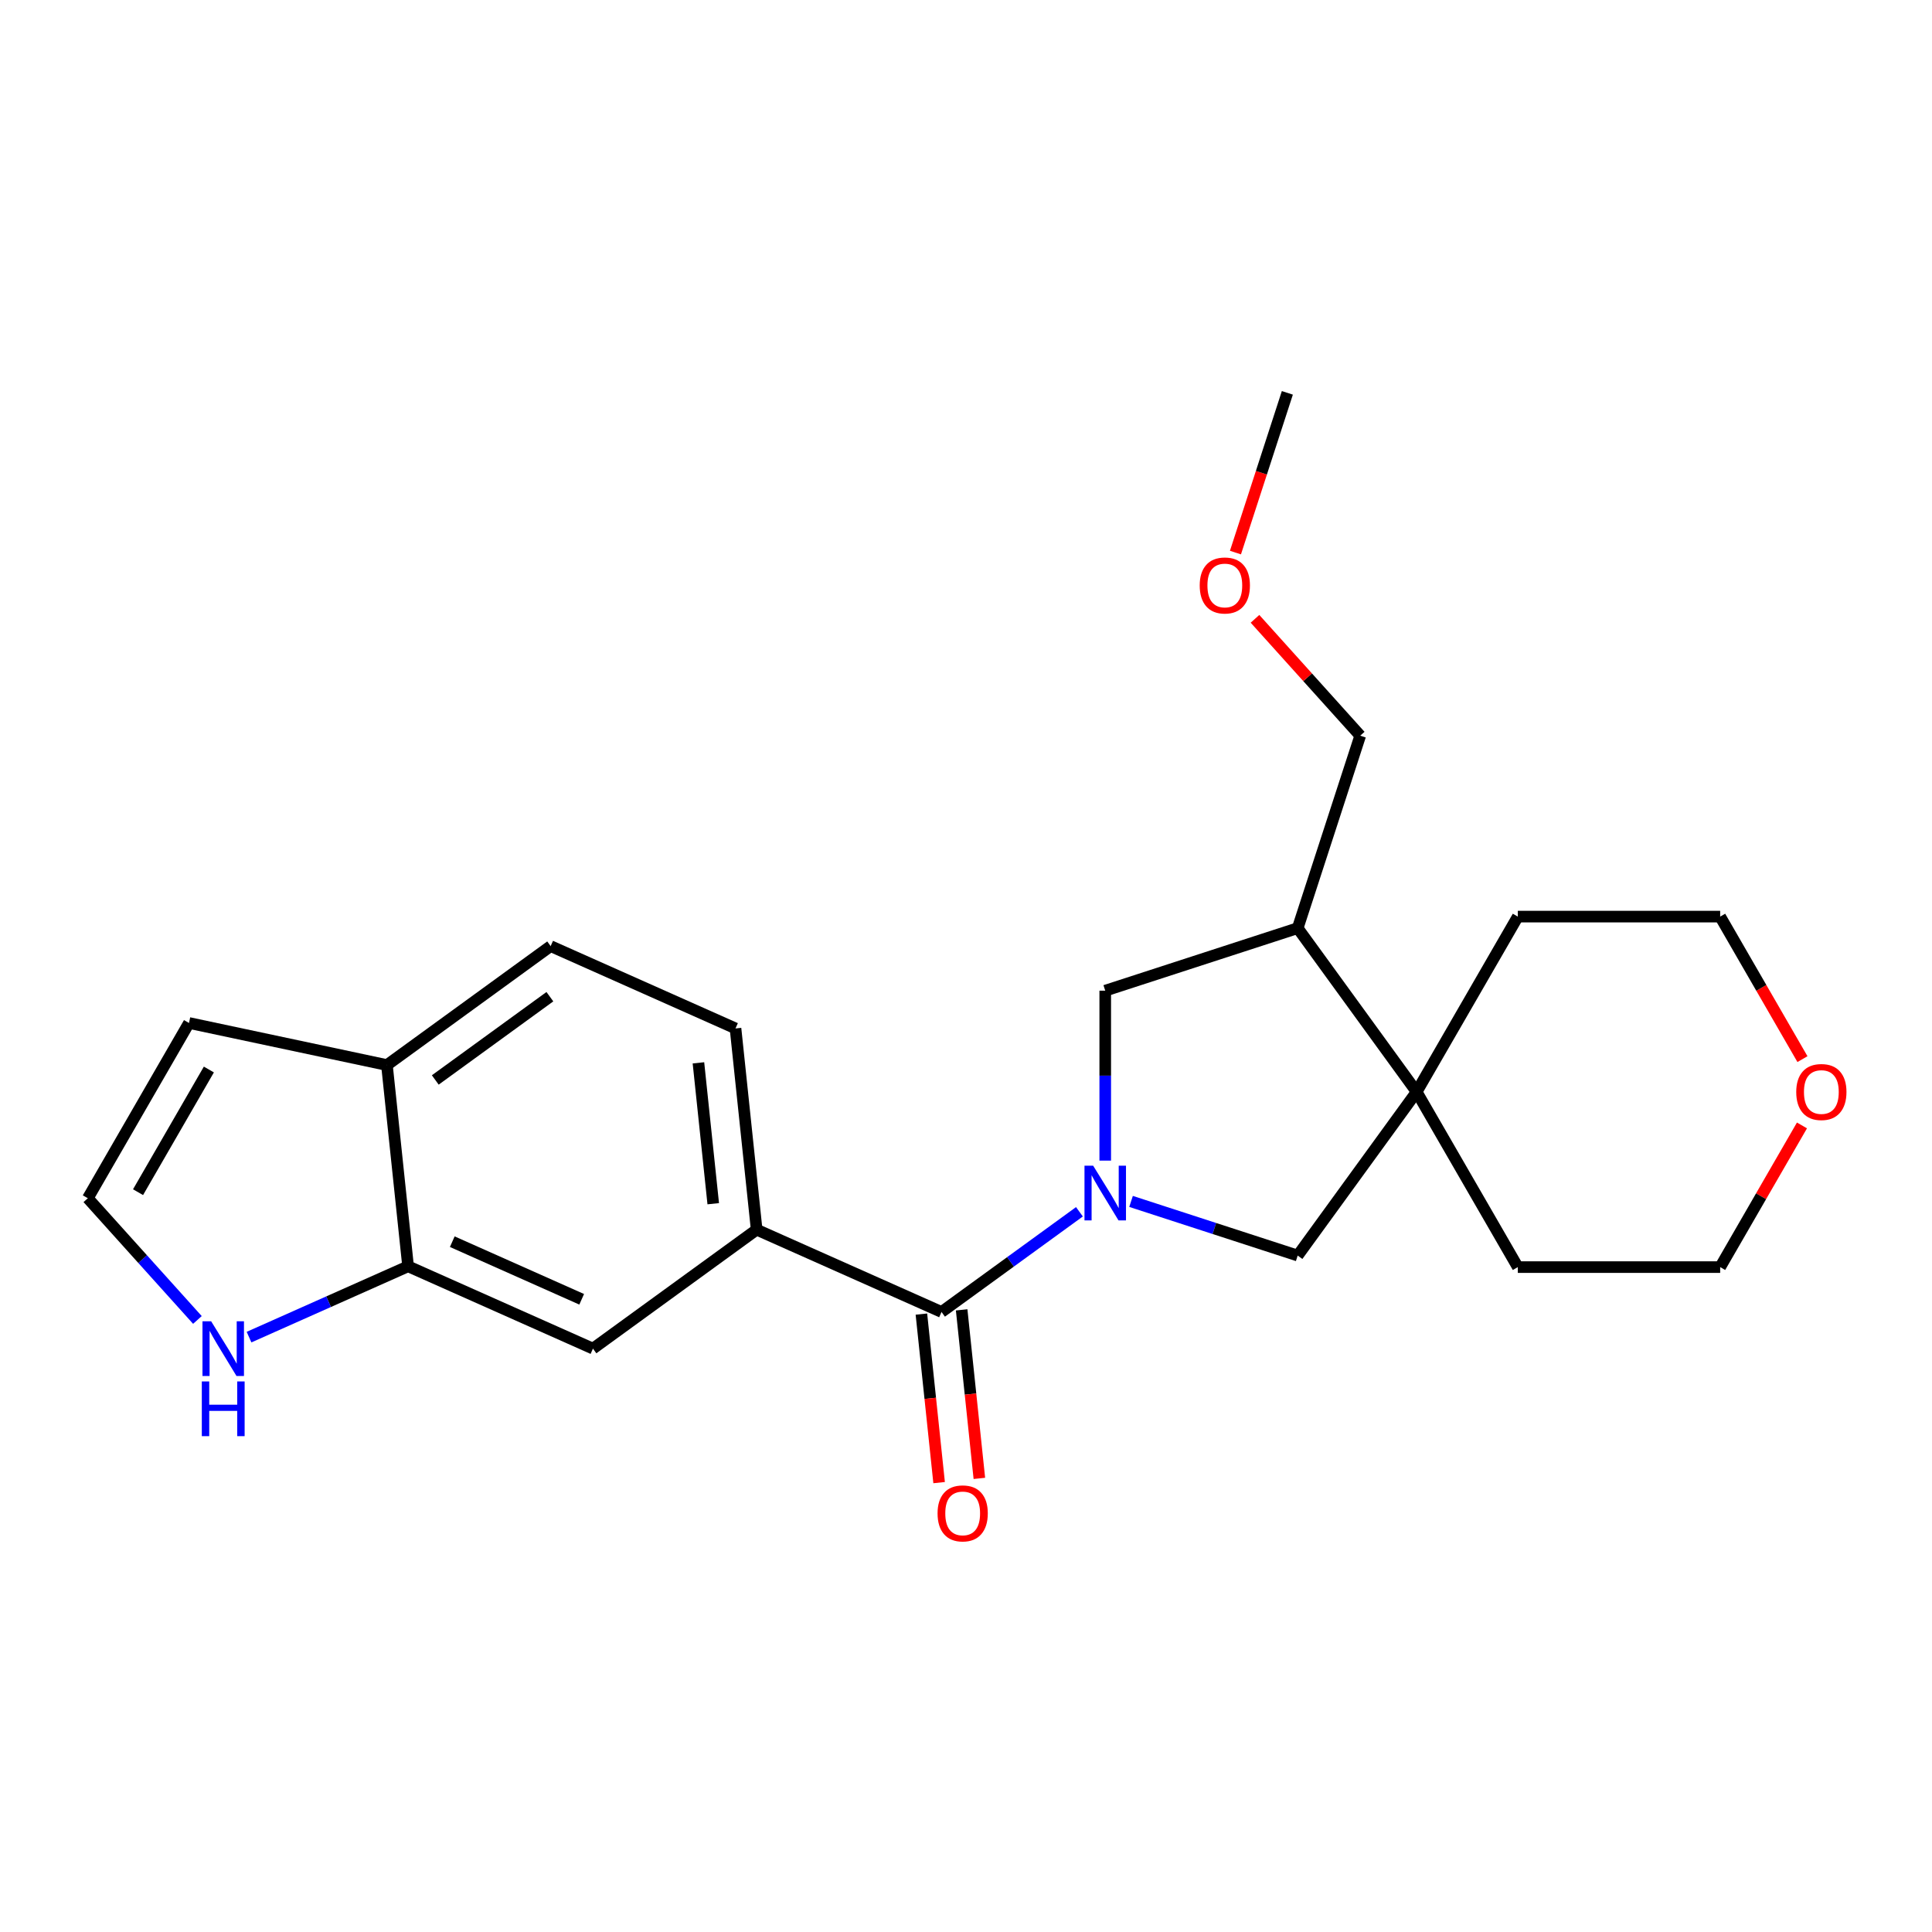 <?xml version='1.0' encoding='iso-8859-1'?>
<svg version='1.1' baseProfile='full'
              xmlns='http://www.w3.org/2000/svg'
                      xmlns:rdkit='http://www.rdkit.org/xml'
                      xmlns:xlink='http://www.w3.org/1999/xlink'
                  xml:space='preserve'
width='1000px' height='1000px' viewBox='0 0 1000 1000'>
<!-- END OF HEADER -->
<rect style='opacity:1.0;fill:#FFFFFF;stroke:none' width='1000' height='1000' x='0' y='0'> </rect>
<path class='bond-0' d='M 558.711,627.218 L 523.021,653.148' style='fill:none;fill-rule:evenodd;stroke:#0000FF;stroke-width:6px;stroke-linecap:butt;stroke-linejoin:miter;stroke-opacity:1' />
<path class='bond-0' d='M 523.021,653.148 L 487.332,679.078' style='fill:none;fill-rule:evenodd;stroke:#000000;stroke-width:6px;stroke-linecap:butt;stroke-linejoin:miter;stroke-opacity:1' />
<path class='bond-3' d='M 585.428,621.853 L 628.555,635.866' style='fill:none;fill-rule:evenodd;stroke:#0000FF;stroke-width:6px;stroke-linecap:butt;stroke-linejoin:miter;stroke-opacity:1' />
<path class='bond-3' d='M 628.555,635.866 L 671.683,649.879' style='fill:none;fill-rule:evenodd;stroke:#000000;stroke-width:6px;stroke-linecap:butt;stroke-linejoin:miter;stroke-opacity:1' />
<path class='bond-4' d='M 572.069,600.734 L 572.069,556.753' style='fill:none;fill-rule:evenodd;stroke:#0000FF;stroke-width:6px;stroke-linecap:butt;stroke-linejoin:miter;stroke-opacity:1' />
<path class='bond-4' d='M 572.069,556.753 L 572.069,512.772' style='fill:none;fill-rule:evenodd;stroke:#000000;stroke-width:6px;stroke-linecap:butt;stroke-linejoin:miter;stroke-opacity:1' />
<path class='bond-1' d='M 487.332,679.078 L 391.647,636.476' style='fill:none;fill-rule:evenodd;stroke:#000000;stroke-width:6px;stroke-linecap:butt;stroke-linejoin:miter;stroke-opacity:1' />
<path class='bond-11' d='M 476.916,680.172 L 481.5,723.786' style='fill:none;fill-rule:evenodd;stroke:#000000;stroke-width:6px;stroke-linecap:butt;stroke-linejoin:miter;stroke-opacity:1' />
<path class='bond-11' d='M 481.5,723.786 L 486.084,767.401' style='fill:none;fill-rule:evenodd;stroke:#FF0000;stroke-width:6px;stroke-linecap:butt;stroke-linejoin:miter;stroke-opacity:1' />
<path class='bond-11' d='M 497.749,677.983 L 502.333,721.597' style='fill:none;fill-rule:evenodd;stroke:#000000;stroke-width:6px;stroke-linecap:butt;stroke-linejoin:miter;stroke-opacity:1' />
<path class='bond-11' d='M 502.333,721.597 L 506.917,765.211' style='fill:none;fill-rule:evenodd;stroke:#FF0000;stroke-width:6px;stroke-linecap:butt;stroke-linejoin:miter;stroke-opacity:1' />
<path class='bond-8' d='M 391.647,636.476 L 306.91,698.041' style='fill:none;fill-rule:evenodd;stroke:#000000;stroke-width:6px;stroke-linecap:butt;stroke-linejoin:miter;stroke-opacity:1' />
<path class='bond-13' d='M 391.647,636.476 L 380.699,532.309' style='fill:none;fill-rule:evenodd;stroke:#000000;stroke-width:6px;stroke-linecap:butt;stroke-linejoin:miter;stroke-opacity:1' />
<path class='bond-13' d='M 369.171,623.04 L 361.508,550.124' style='fill:none;fill-rule:evenodd;stroke:#000000;stroke-width:6px;stroke-linecap:butt;stroke-linejoin:miter;stroke-opacity:1' />
<path class='bond-2' d='M 733.248,565.142 L 671.683,649.879' style='fill:none;fill-rule:evenodd;stroke:#000000;stroke-width:6px;stroke-linecap:butt;stroke-linejoin:miter;stroke-opacity:1' />
<path class='bond-17' d='M 733.248,565.142 L 785.618,474.434' style='fill:none;fill-rule:evenodd;stroke:#000000;stroke-width:6px;stroke-linecap:butt;stroke-linejoin:miter;stroke-opacity:1' />
<path class='bond-18' d='M 733.248,565.142 L 785.618,655.85' style='fill:none;fill-rule:evenodd;stroke:#000000;stroke-width:6px;stroke-linecap:butt;stroke-linejoin:miter;stroke-opacity:1' />
<path class='bond-23' d='M 733.248,565.142 L 671.683,480.405' style='fill:none;fill-rule:evenodd;stroke:#000000;stroke-width:6px;stroke-linecap:butt;stroke-linejoin:miter;stroke-opacity:1' />
<path class='bond-5' d='M 572.069,512.772 L 671.683,480.405' style='fill:none;fill-rule:evenodd;stroke:#000000;stroke-width:6px;stroke-linecap:butt;stroke-linejoin:miter;stroke-opacity:1' />
<path class='bond-16' d='M 671.683,480.405 L 704.05,380.791' style='fill:none;fill-rule:evenodd;stroke:#000000;stroke-width:6px;stroke-linecap:butt;stroke-linejoin:miter;stroke-opacity:1' />
<path class='bond-6' d='M 211.225,655.439 L 306.91,698.041' style='fill:none;fill-rule:evenodd;stroke:#000000;stroke-width:6px;stroke-linecap:butt;stroke-linejoin:miter;stroke-opacity:1' />
<path class='bond-6' d='M 234.098,642.692 L 301.078,672.513' style='fill:none;fill-rule:evenodd;stroke:#000000;stroke-width:6px;stroke-linecap:butt;stroke-linejoin:miter;stroke-opacity:1' />
<path class='bond-7' d='M 211.225,655.439 L 170.062,673.766' style='fill:none;fill-rule:evenodd;stroke:#000000;stroke-width:6px;stroke-linecap:butt;stroke-linejoin:miter;stroke-opacity:1' />
<path class='bond-7' d='M 170.062,673.766 L 128.898,692.093' style='fill:none;fill-rule:evenodd;stroke:#0000FF;stroke-width:6px;stroke-linecap:butt;stroke-linejoin:miter;stroke-opacity:1' />
<path class='bond-25' d='M 211.225,655.439 L 200.277,551.272' style='fill:none;fill-rule:evenodd;stroke:#000000;stroke-width:6px;stroke-linecap:butt;stroke-linejoin:miter;stroke-opacity:1' />
<path class='bond-9' d='M 102.181,683.205 L 73.818,651.704' style='fill:none;fill-rule:evenodd;stroke:#0000FF;stroke-width:6px;stroke-linecap:butt;stroke-linejoin:miter;stroke-opacity:1' />
<path class='bond-9' d='M 73.818,651.704 L 45.455,620.203' style='fill:none;fill-rule:evenodd;stroke:#000000;stroke-width:6px;stroke-linecap:butt;stroke-linejoin:miter;stroke-opacity:1' />
<path class='bond-26' d='M 45.455,620.203 L 97.825,529.495' style='fill:none;fill-rule:evenodd;stroke:#000000;stroke-width:6px;stroke-linecap:butt;stroke-linejoin:miter;stroke-opacity:1' />
<path class='bond-26' d='M 71.452,617.071 L 108.111,553.576' style='fill:none;fill-rule:evenodd;stroke:#000000;stroke-width:6px;stroke-linecap:butt;stroke-linejoin:miter;stroke-opacity:1' />
<path class='bond-10' d='M 200.277,551.272 L 285.013,489.707' style='fill:none;fill-rule:evenodd;stroke:#000000;stroke-width:6px;stroke-linecap:butt;stroke-linejoin:miter;stroke-opacity:1' />
<path class='bond-10' d='M 225.3,558.985 L 284.616,515.889' style='fill:none;fill-rule:evenodd;stroke:#000000;stroke-width:6px;stroke-linecap:butt;stroke-linejoin:miter;stroke-opacity:1' />
<path class='bond-12' d='M 200.277,551.272 L 97.825,529.495' style='fill:none;fill-rule:evenodd;stroke:#000000;stroke-width:6px;stroke-linecap:butt;stroke-linejoin:miter;stroke-opacity:1' />
<path class='bond-14' d='M 380.699,532.309 L 285.013,489.707' style='fill:none;fill-rule:evenodd;stroke:#000000;stroke-width:6px;stroke-linecap:butt;stroke-linejoin:miter;stroke-opacity:1' />
<path class='bond-15' d='M 932.696,582.521 L 911.527,619.186' style='fill:none;fill-rule:evenodd;stroke:#FF0000;stroke-width:6px;stroke-linecap:butt;stroke-linejoin:miter;stroke-opacity:1' />
<path class='bond-15' d='M 911.527,619.186 L 890.359,655.85' style='fill:none;fill-rule:evenodd;stroke:#000000;stroke-width:6px;stroke-linecap:butt;stroke-linejoin:miter;stroke-opacity:1' />
<path class='bond-24' d='M 932.95,548.204 L 911.654,511.319' style='fill:none;fill-rule:evenodd;stroke:#FF0000;stroke-width:6px;stroke-linecap:butt;stroke-linejoin:miter;stroke-opacity:1' />
<path class='bond-24' d='M 911.654,511.319 L 890.359,474.434' style='fill:none;fill-rule:evenodd;stroke:#000000;stroke-width:6px;stroke-linecap:butt;stroke-linejoin:miter;stroke-opacity:1' />
<path class='bond-19' d='M 704.05,380.791 L 676.817,350.546' style='fill:none;fill-rule:evenodd;stroke:#000000;stroke-width:6px;stroke-linecap:butt;stroke-linejoin:miter;stroke-opacity:1' />
<path class='bond-19' d='M 676.817,350.546 L 649.583,320.3' style='fill:none;fill-rule:evenodd;stroke:#FF0000;stroke-width:6px;stroke-linecap:butt;stroke-linejoin:miter;stroke-opacity:1' />
<path class='bond-21' d='M 785.618,474.434 L 890.359,474.434' style='fill:none;fill-rule:evenodd;stroke:#000000;stroke-width:6px;stroke-linecap:butt;stroke-linejoin:miter;stroke-opacity:1' />
<path class='bond-20' d='M 785.618,655.85 L 890.359,655.85' style='fill:none;fill-rule:evenodd;stroke:#000000;stroke-width:6px;stroke-linecap:butt;stroke-linejoin:miter;stroke-opacity:1' />
<path class='bond-22' d='M 639.468,286.015 L 652.9,244.678' style='fill:none;fill-rule:evenodd;stroke:#FF0000;stroke-width:6px;stroke-linecap:butt;stroke-linejoin:miter;stroke-opacity:1' />
<path class='bond-22' d='M 652.9,244.678 L 666.331,203.34' style='fill:none;fill-rule:evenodd;stroke:#000000;stroke-width:6px;stroke-linecap:butt;stroke-linejoin:miter;stroke-opacity:1' />
<path  class='atom-0' d='M 565.809 603.353
L 575.089 618.353
Q 576.009 619.833, 577.489 622.513
Q 578.969 625.193, 579.049 625.353
L 579.049 603.353
L 582.809 603.353
L 582.809 631.673
L 578.929 631.673
L 568.969 615.273
Q 567.809 613.353, 566.569 611.153
Q 565.369 608.953, 565.009 608.273
L 565.009 631.673
L 561.329 631.673
L 561.329 603.353
L 565.809 603.353
' fill='#0000FF'/>
<path  class='atom-8' d='M 109.28 683.881
L 118.56 698.881
Q 119.48 700.361, 120.96 703.041
Q 122.44 705.721, 122.52 705.881
L 122.52 683.881
L 126.28 683.881
L 126.28 712.201
L 122.4 712.201
L 112.44 695.801
Q 111.28 693.881, 110.04 691.681
Q 108.84 689.481, 108.48 688.801
L 108.48 712.201
L 104.8 712.201
L 104.8 683.881
L 109.28 683.881
' fill='#0000FF'/>
<path  class='atom-8' d='M 104.46 715.033
L 108.3 715.033
L 108.3 727.073
L 122.78 727.073
L 122.78 715.033
L 126.62 715.033
L 126.62 743.353
L 122.78 743.353
L 122.78 730.273
L 108.3 730.273
L 108.3 743.353
L 104.46 743.353
L 104.46 715.033
' fill='#0000FF'/>
<path  class='atom-12' d='M 485.281 783.324
Q 485.281 776.524, 488.641 772.724
Q 492.001 768.924, 498.281 768.924
Q 504.561 768.924, 507.921 772.724
Q 511.281 776.524, 511.281 783.324
Q 511.281 790.204, 507.881 794.124
Q 504.481 798.004, 498.281 798.004
Q 492.041 798.004, 488.641 794.124
Q 485.281 790.244, 485.281 783.324
M 498.281 794.804
Q 502.601 794.804, 504.921 791.924
Q 507.281 789.004, 507.281 783.324
Q 507.281 777.764, 504.921 774.964
Q 502.601 772.124, 498.281 772.124
Q 493.961 772.124, 491.601 774.924
Q 489.281 777.724, 489.281 783.324
Q 489.281 789.044, 491.601 791.924
Q 493.961 794.804, 498.281 794.804
' fill='#FF0000'/>
<path  class='atom-16' d='M 929.729 565.222
Q 929.729 558.422, 933.089 554.622
Q 936.449 550.822, 942.729 550.822
Q 949.009 550.822, 952.369 554.622
Q 955.729 558.422, 955.729 565.222
Q 955.729 572.102, 952.329 576.022
Q 948.929 579.902, 942.729 579.902
Q 936.489 579.902, 933.089 576.022
Q 929.729 572.142, 929.729 565.222
M 942.729 576.702
Q 947.049 576.702, 949.369 573.822
Q 951.729 570.902, 951.729 565.222
Q 951.729 559.662, 949.369 556.862
Q 947.049 554.022, 942.729 554.022
Q 938.409 554.022, 936.049 556.822
Q 933.729 559.622, 933.729 565.222
Q 933.729 570.942, 936.049 573.822
Q 938.409 576.702, 942.729 576.702
' fill='#FF0000'/>
<path  class='atom-20' d='M 620.965 303.034
Q 620.965 296.234, 624.325 292.434
Q 627.685 288.634, 633.965 288.634
Q 640.245 288.634, 643.605 292.434
Q 646.965 296.234, 646.965 303.034
Q 646.965 309.914, 643.565 313.834
Q 640.165 317.714, 633.965 317.714
Q 627.725 317.714, 624.325 313.834
Q 620.965 309.954, 620.965 303.034
M 633.965 314.514
Q 638.285 314.514, 640.605 311.634
Q 642.965 308.714, 642.965 303.034
Q 642.965 297.474, 640.605 294.674
Q 638.285 291.834, 633.965 291.834
Q 629.645 291.834, 627.285 294.634
Q 624.965 297.434, 624.965 303.034
Q 624.965 308.754, 627.285 311.634
Q 629.645 314.514, 633.965 314.514
' fill='#FF0000'/>
</svg>
